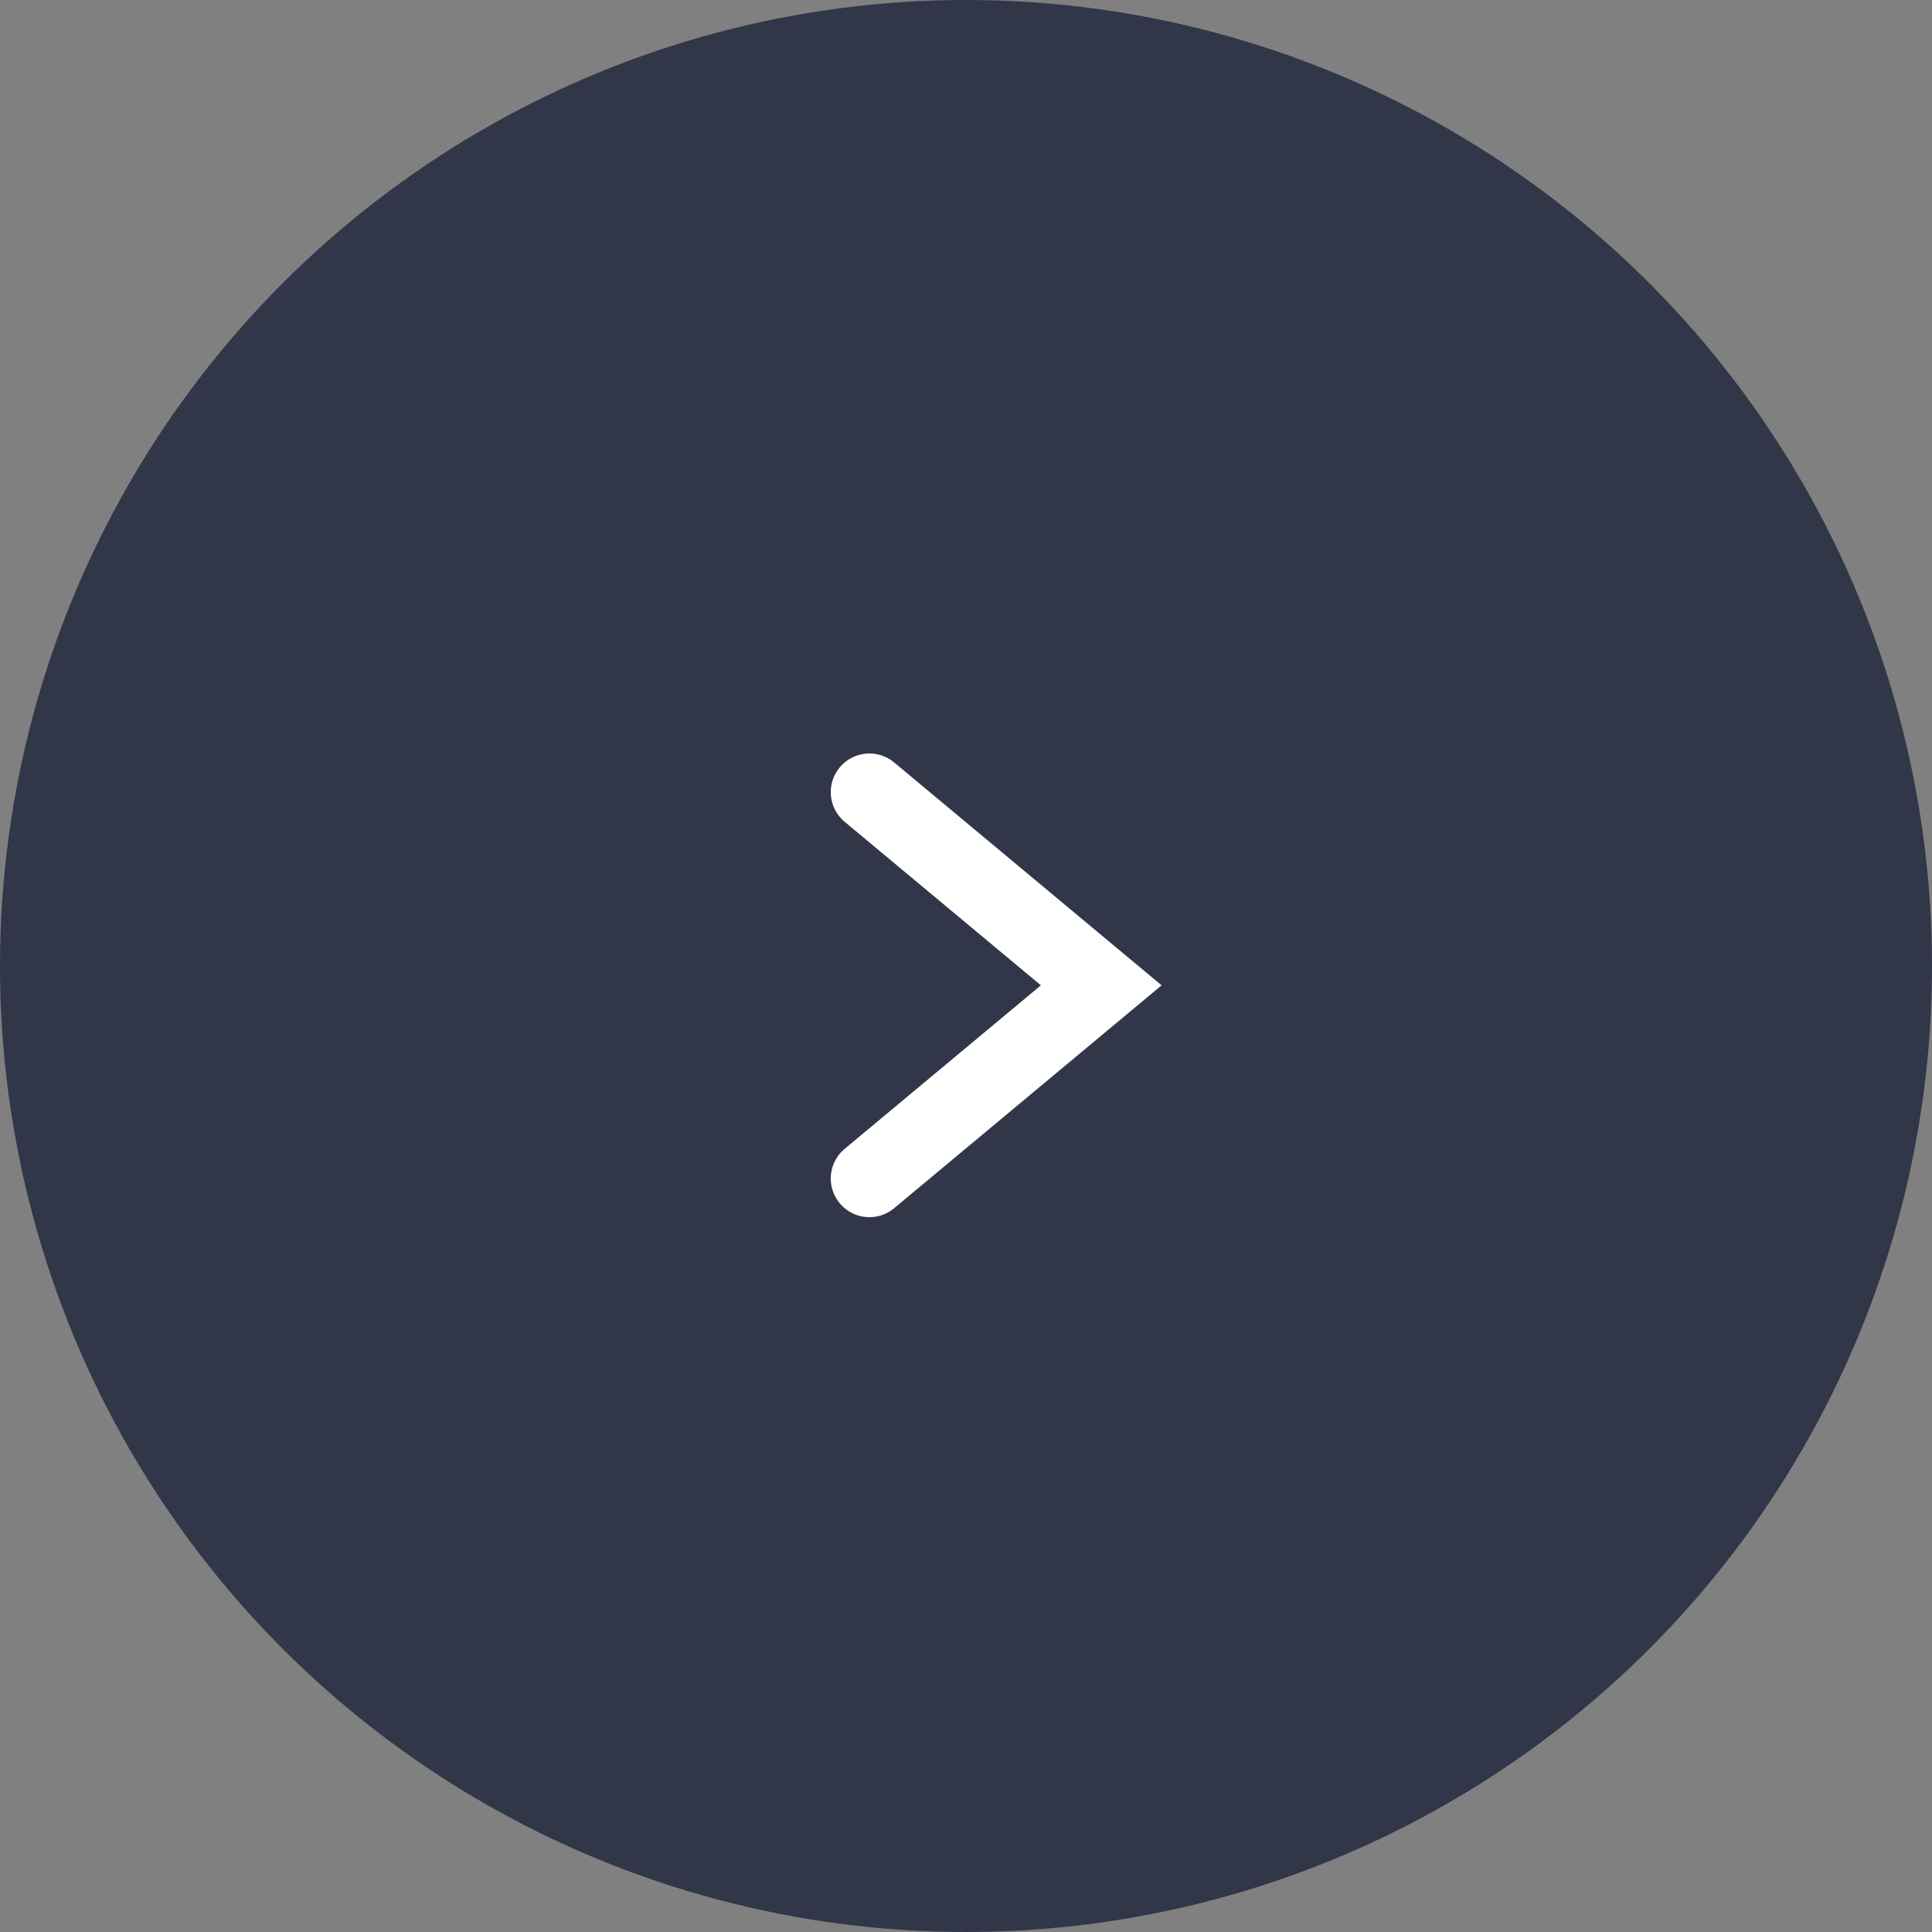 <?xml version="1.0" encoding="UTF-8"?>
<svg id="_レイヤー_1" data-name="レイヤー 1" xmlns="http://www.w3.org/2000/svg" viewBox="0 0 50 50">
  <rect x="0" y="0" width="50" height="50" fill="#808080" stroke="none"/>
  <defs>
    <style>
      .cls-1 {
        fill: none;
        stroke: #fff;
        stroke-linecap: round;
        stroke-miterlimit: 10;
        stroke-width: 2px;
      }

      .cls-2 {
        fill: #313648;
        stroke-width: 0px;
      }
    </style>
  </defs>
  <g id="_グループ_214" data-name="グループ 214">
    <circle id="_楕円形_1" data-name="楕円形 1" class="cls-2" cx="25" cy="25" r="25"/>
    <path id="_パス_1648" data-name="パス 1648" class="cls-1" d="m22.5,20.5l6,5-6,5"/>
  </g>
</svg>